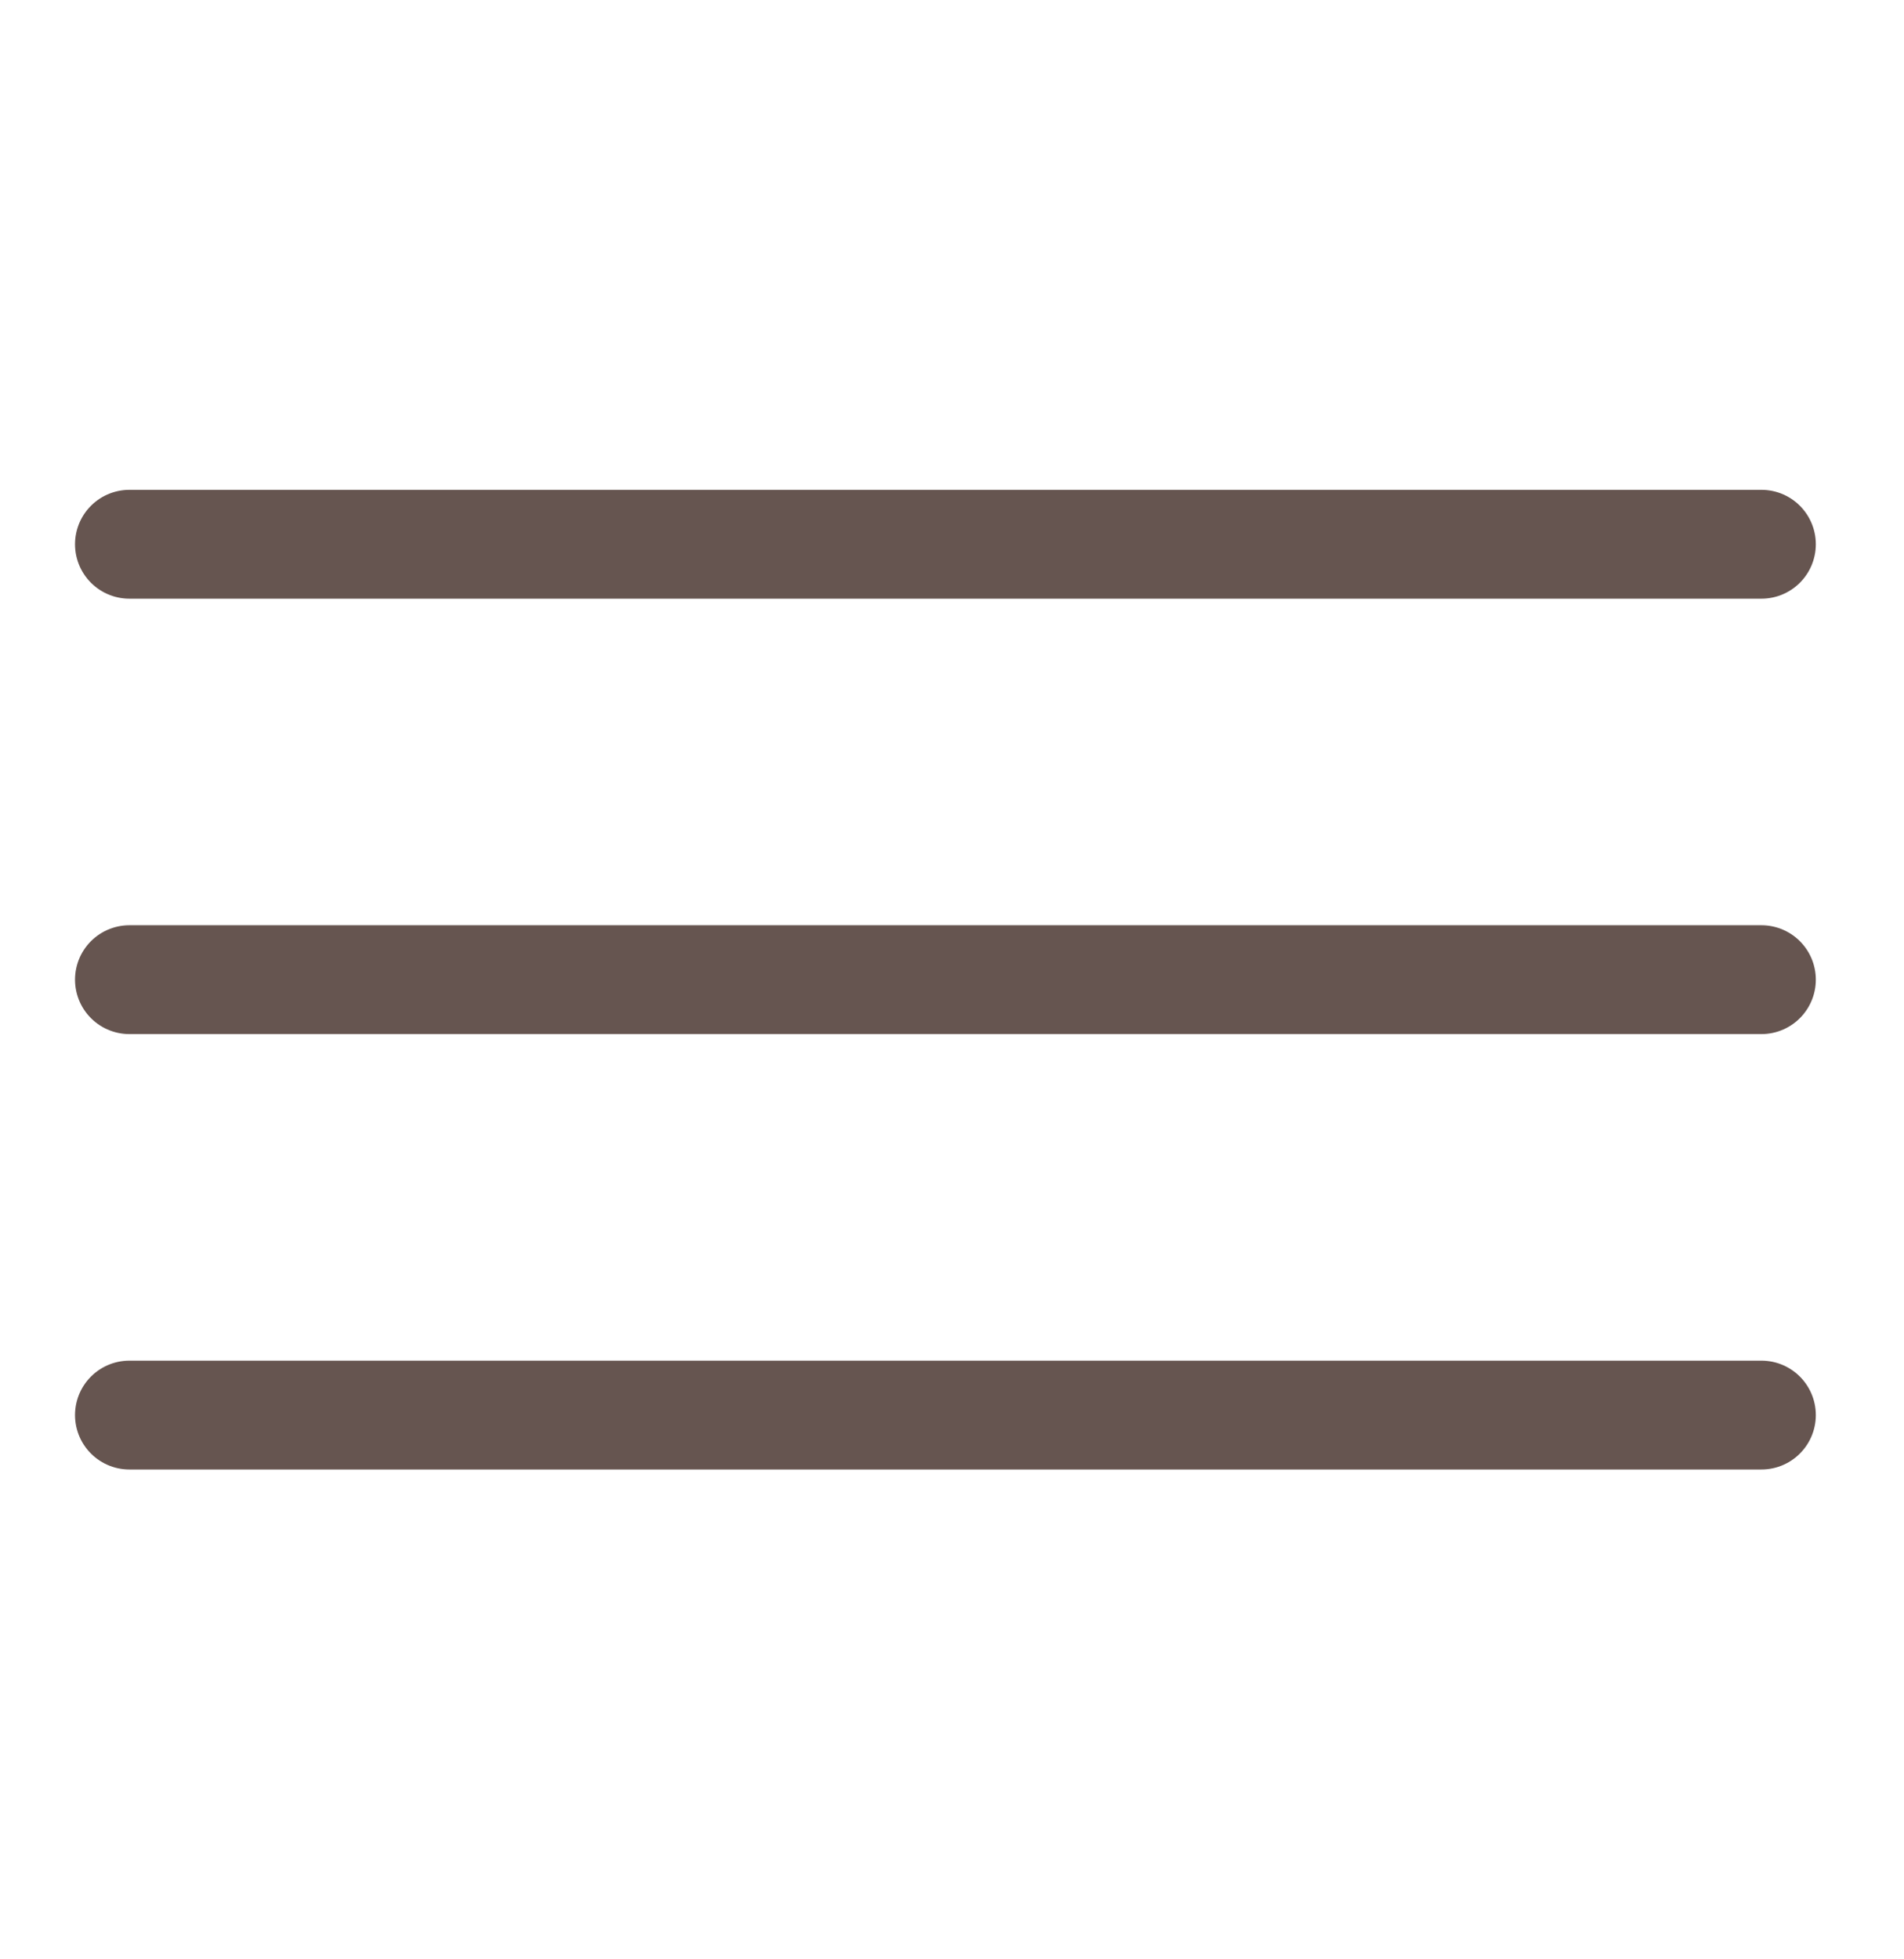 <svg width="35" height="36" viewBox="0 0 35 36" fill="none" xmlns="http://www.w3.org/2000/svg">
<path d="M2.379 10H32.379" stroke="#250E07" stroke-opacity="0.7" stroke-width="2" stroke-linecap="round"/>
<path d="M2.379 18H32.379" stroke="#250E07" stroke-opacity="0.7" stroke-width="2" stroke-linecap="round"/>
<path d="M2.379 26H32.379" stroke="#250E07" stroke-opacity="0.7" stroke-width="2" stroke-linecap="round"/>
</svg>
